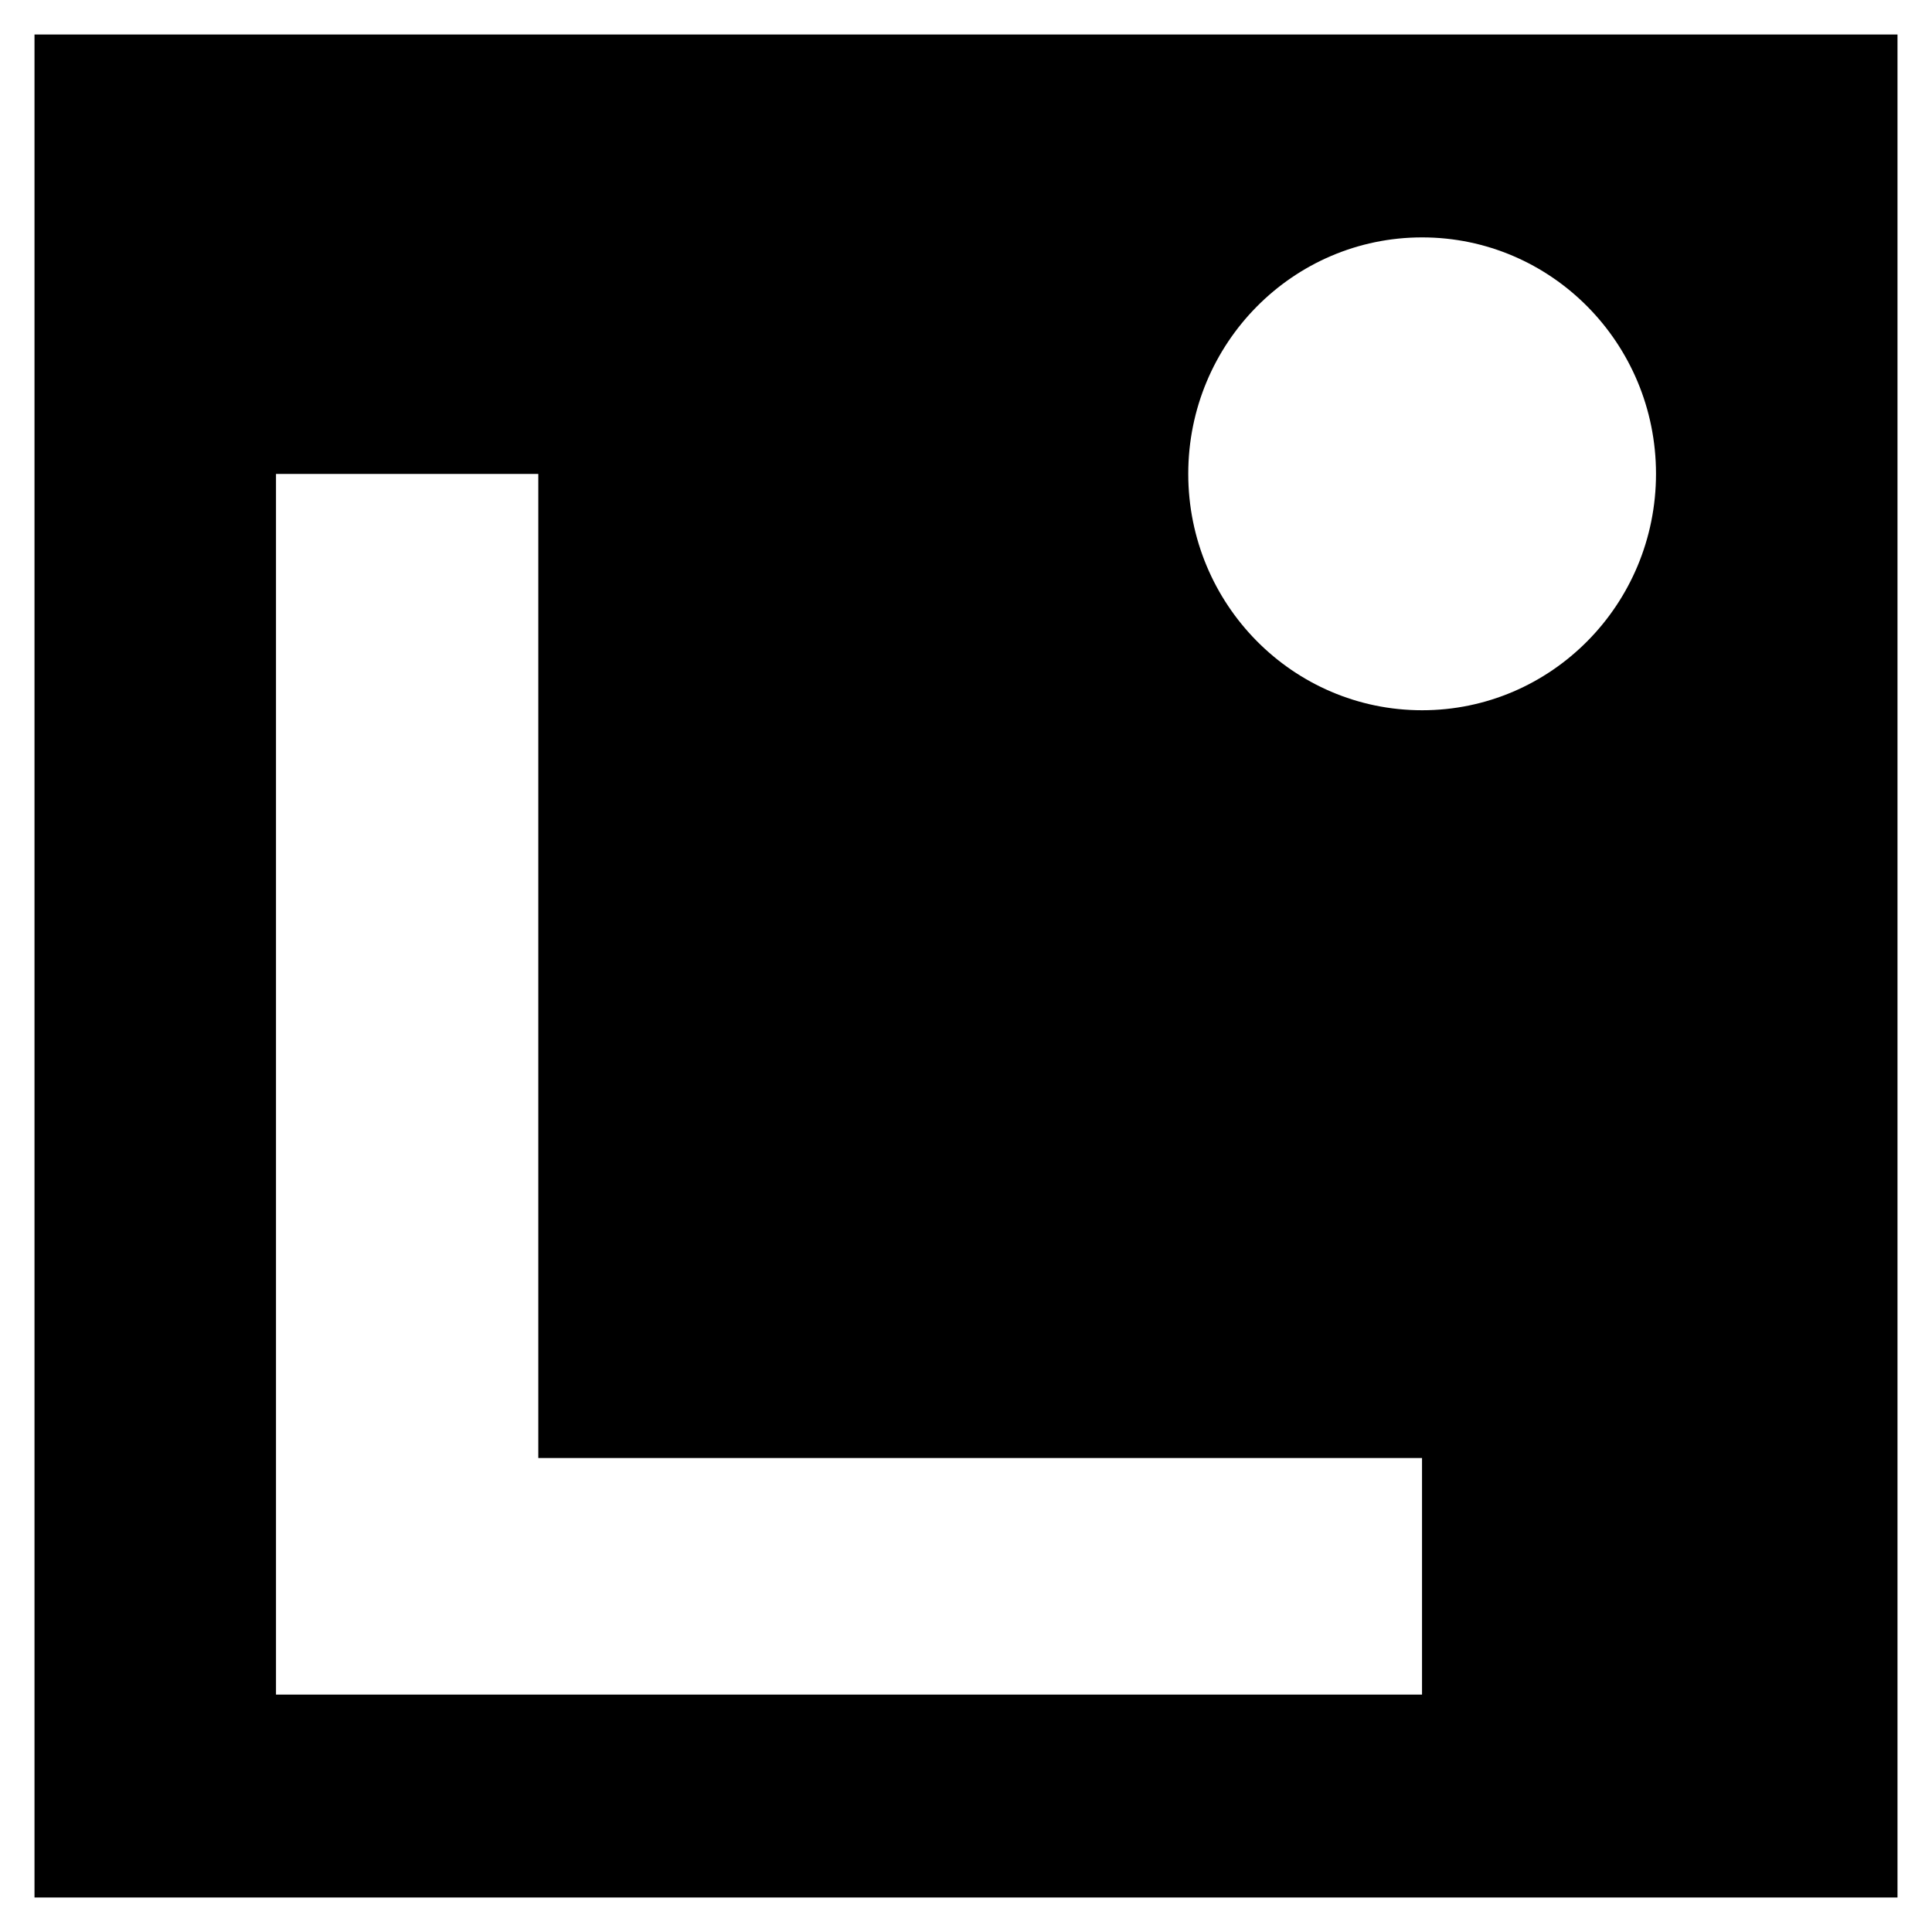 <svg width="56" height="56" viewBox="0 0 56 56" fill="none" xmlns="http://www.w3.org/2000/svg">
<rect x="0" y="0" width="56" height="56" fill="#808080" stroke="none"/>
<rect x="0.5" y="0.5" width="55" height="55" fill="black"/>
<rect x="0.5" y="0.5" width="55" height="55" stroke="white"/>
<path d="M41.218 49.119H8V13.737H15.603V42.261H41.218V49.119ZM41.221 20.587C44.964 20.587 48 17.52 48 13.734C48 9.948 44.964 6.881 41.221 6.881C37.477 6.881 34.442 9.948 34.442 13.734C34.442 17.52 37.477 20.587 41.221 20.587Z" fill="white"/>
</svg>
